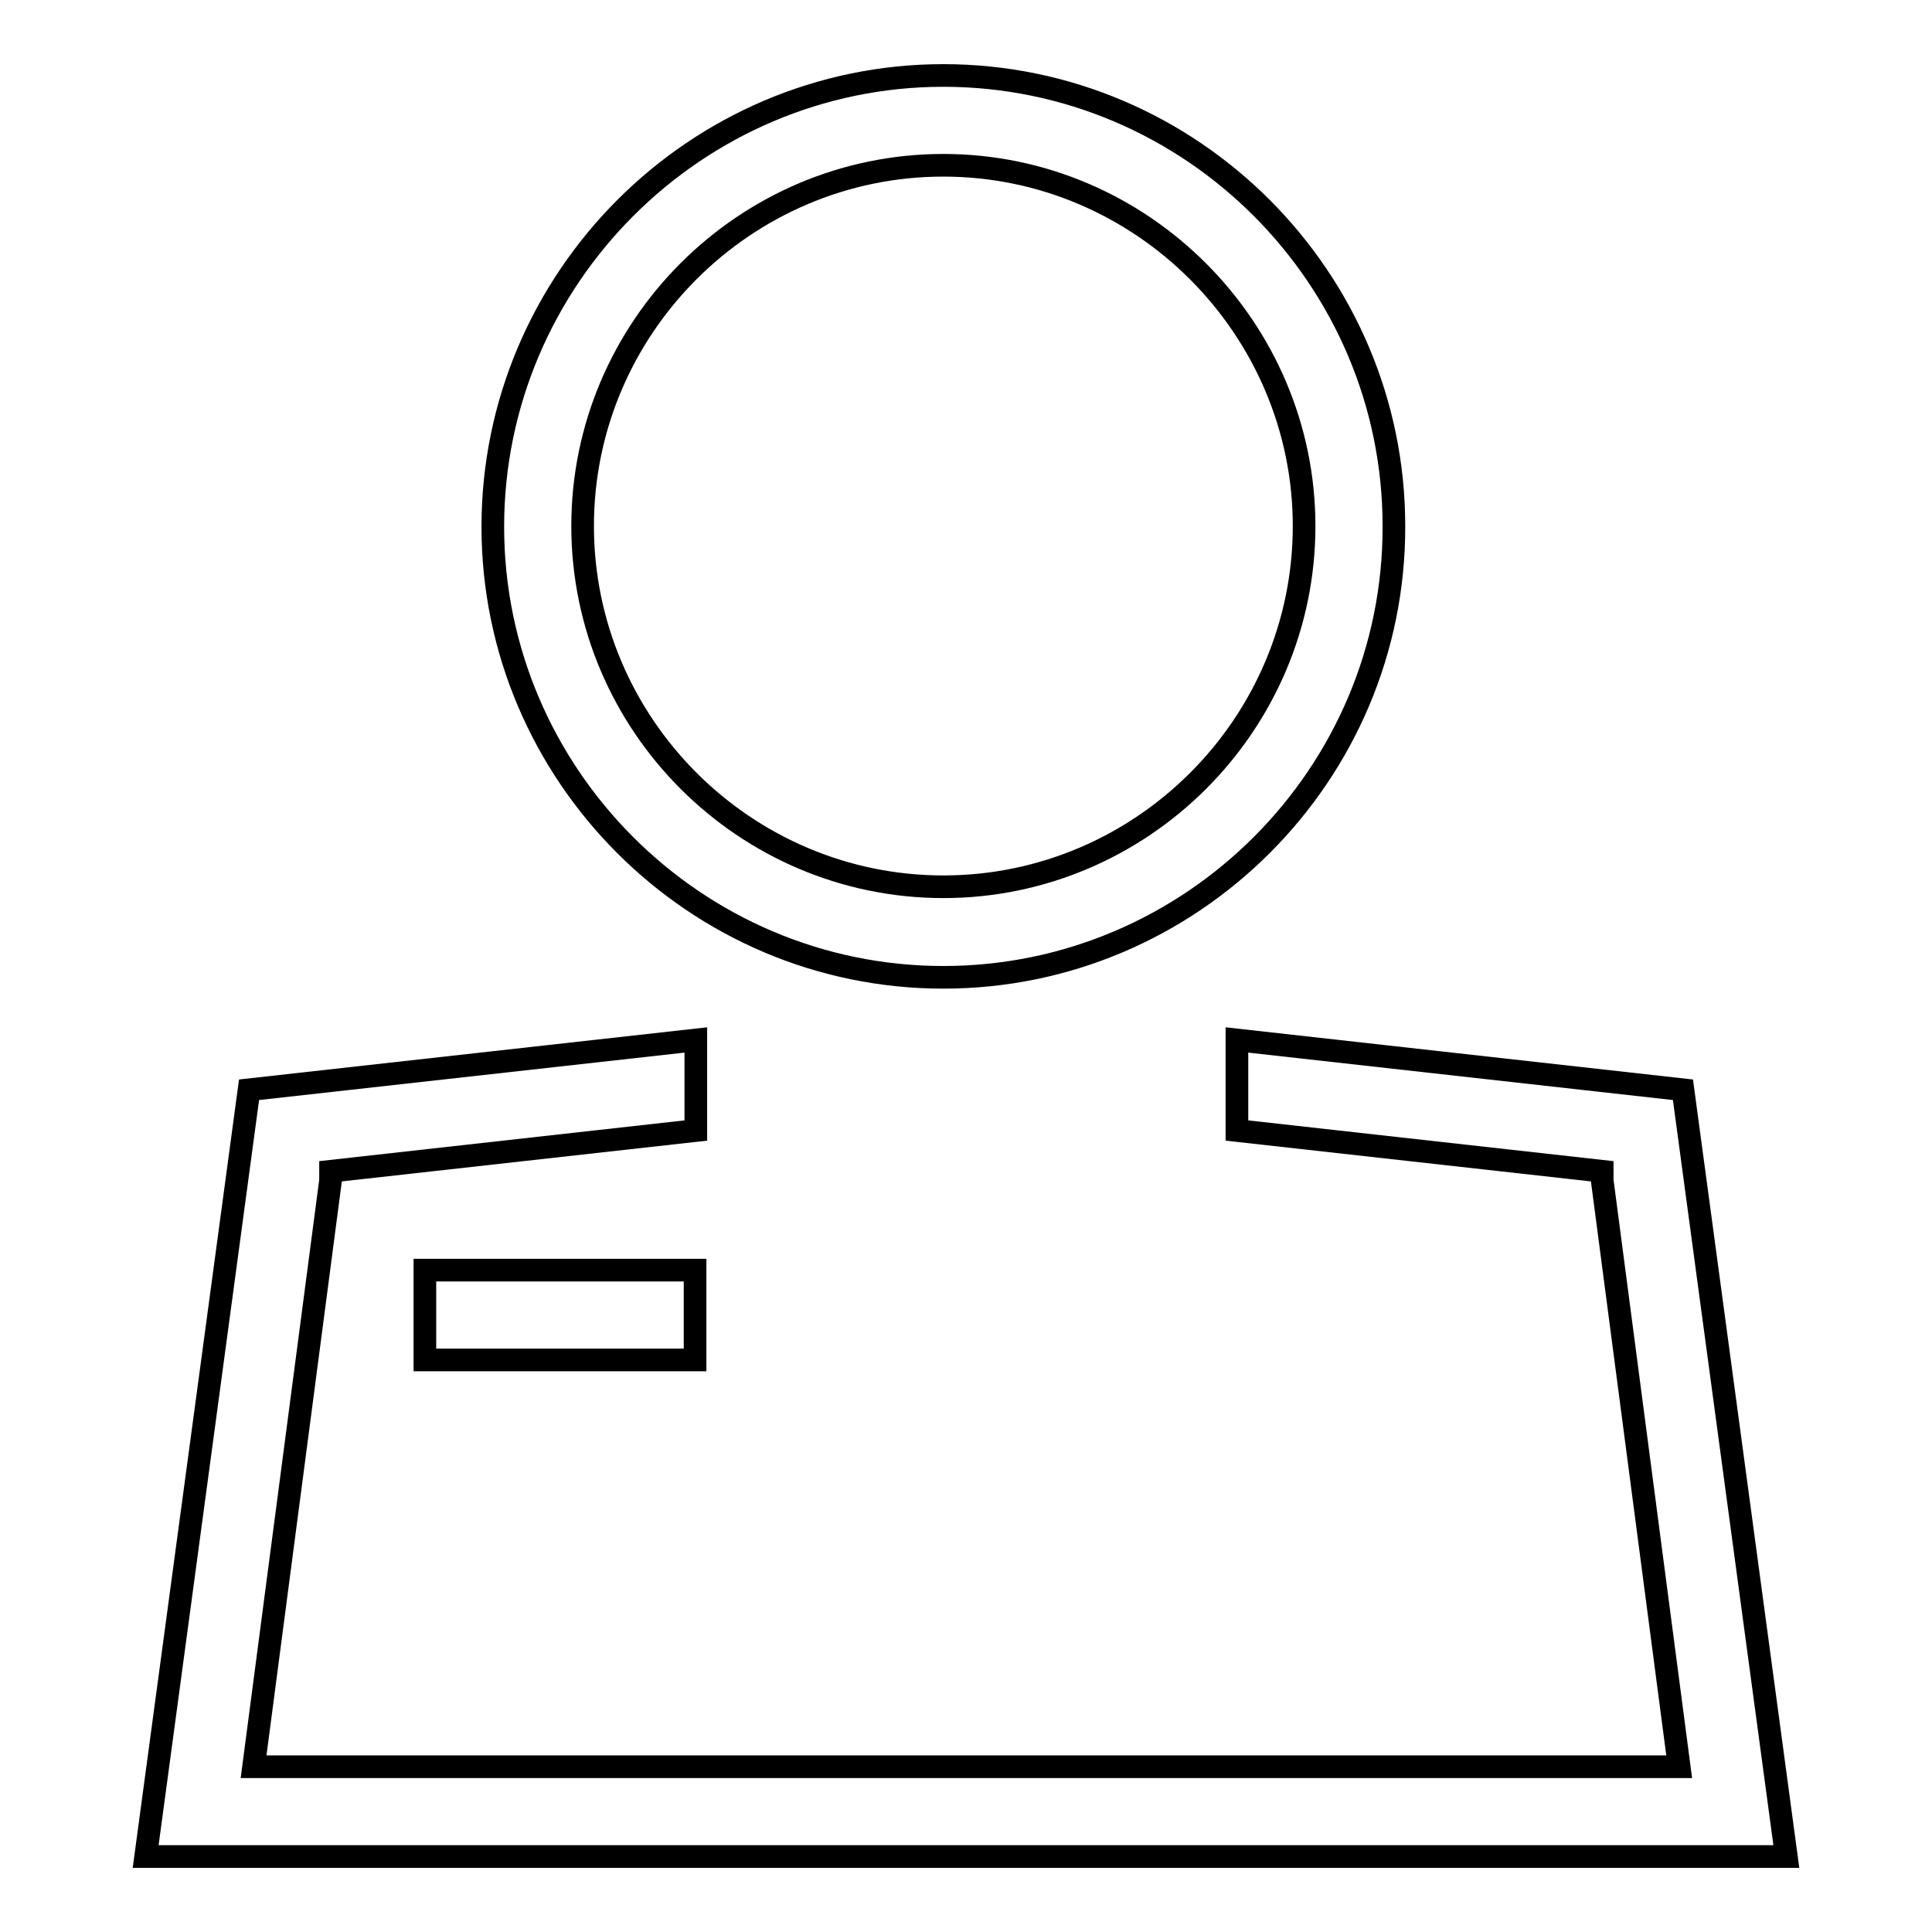 <?xml version="1.0" encoding="utf-8"?>
<!-- Svg Vector Icons : http://www.onlinewebfonts.com/icon -->
<!DOCTYPE svg PUBLIC "-//W3C//DTD SVG 1.1//EN" "http://www.w3.org/Graphics/SVG/1.1/DTD/svg11.dtd">
<svg version="1.1" xmlns="http://www.w3.org/2000/svg" xmlns:xlink="http://www.w3.org/1999/xlink" x="0px" y="0px" viewBox="0 0 256 256" enable-background="new 0 0 256 256" xml:space="preserve">
<g> <path stroke-width="3" fill-opacity="0" stroke="#000000"  d="M125,129.5c-32.9,0-59.7-26.9-59.7-59.7C65.3,36.9,92.2,10,125,10c32.9,0,59.7,26.9,59.7,59.7 C184.8,102.6,157.9,129.5,125,129.5L125,129.5z M125,21.9c-26.3,0-47.8,21.5-47.8,47.8c0,26.3,21.5,47.8,47.8,47.8 c26.3,0,47.8-21.5,47.8-47.8C172.8,43.5,151.3,21.9,125,21.9z M236.7,246L223,144.4l-59.1-6.6v12l48.4,5.4v1.2l10.2,77.7H33.6 l10.2-77.7v-1.2l48.4-5.4v-12L33,144.4L19.3,246H236.7z"/> <path stroke-width="3" fill-opacity="0" stroke="#000000"  d="M56.3,168.3h35.8v11.9H56.3V168.3z"/></g>
</svg>
